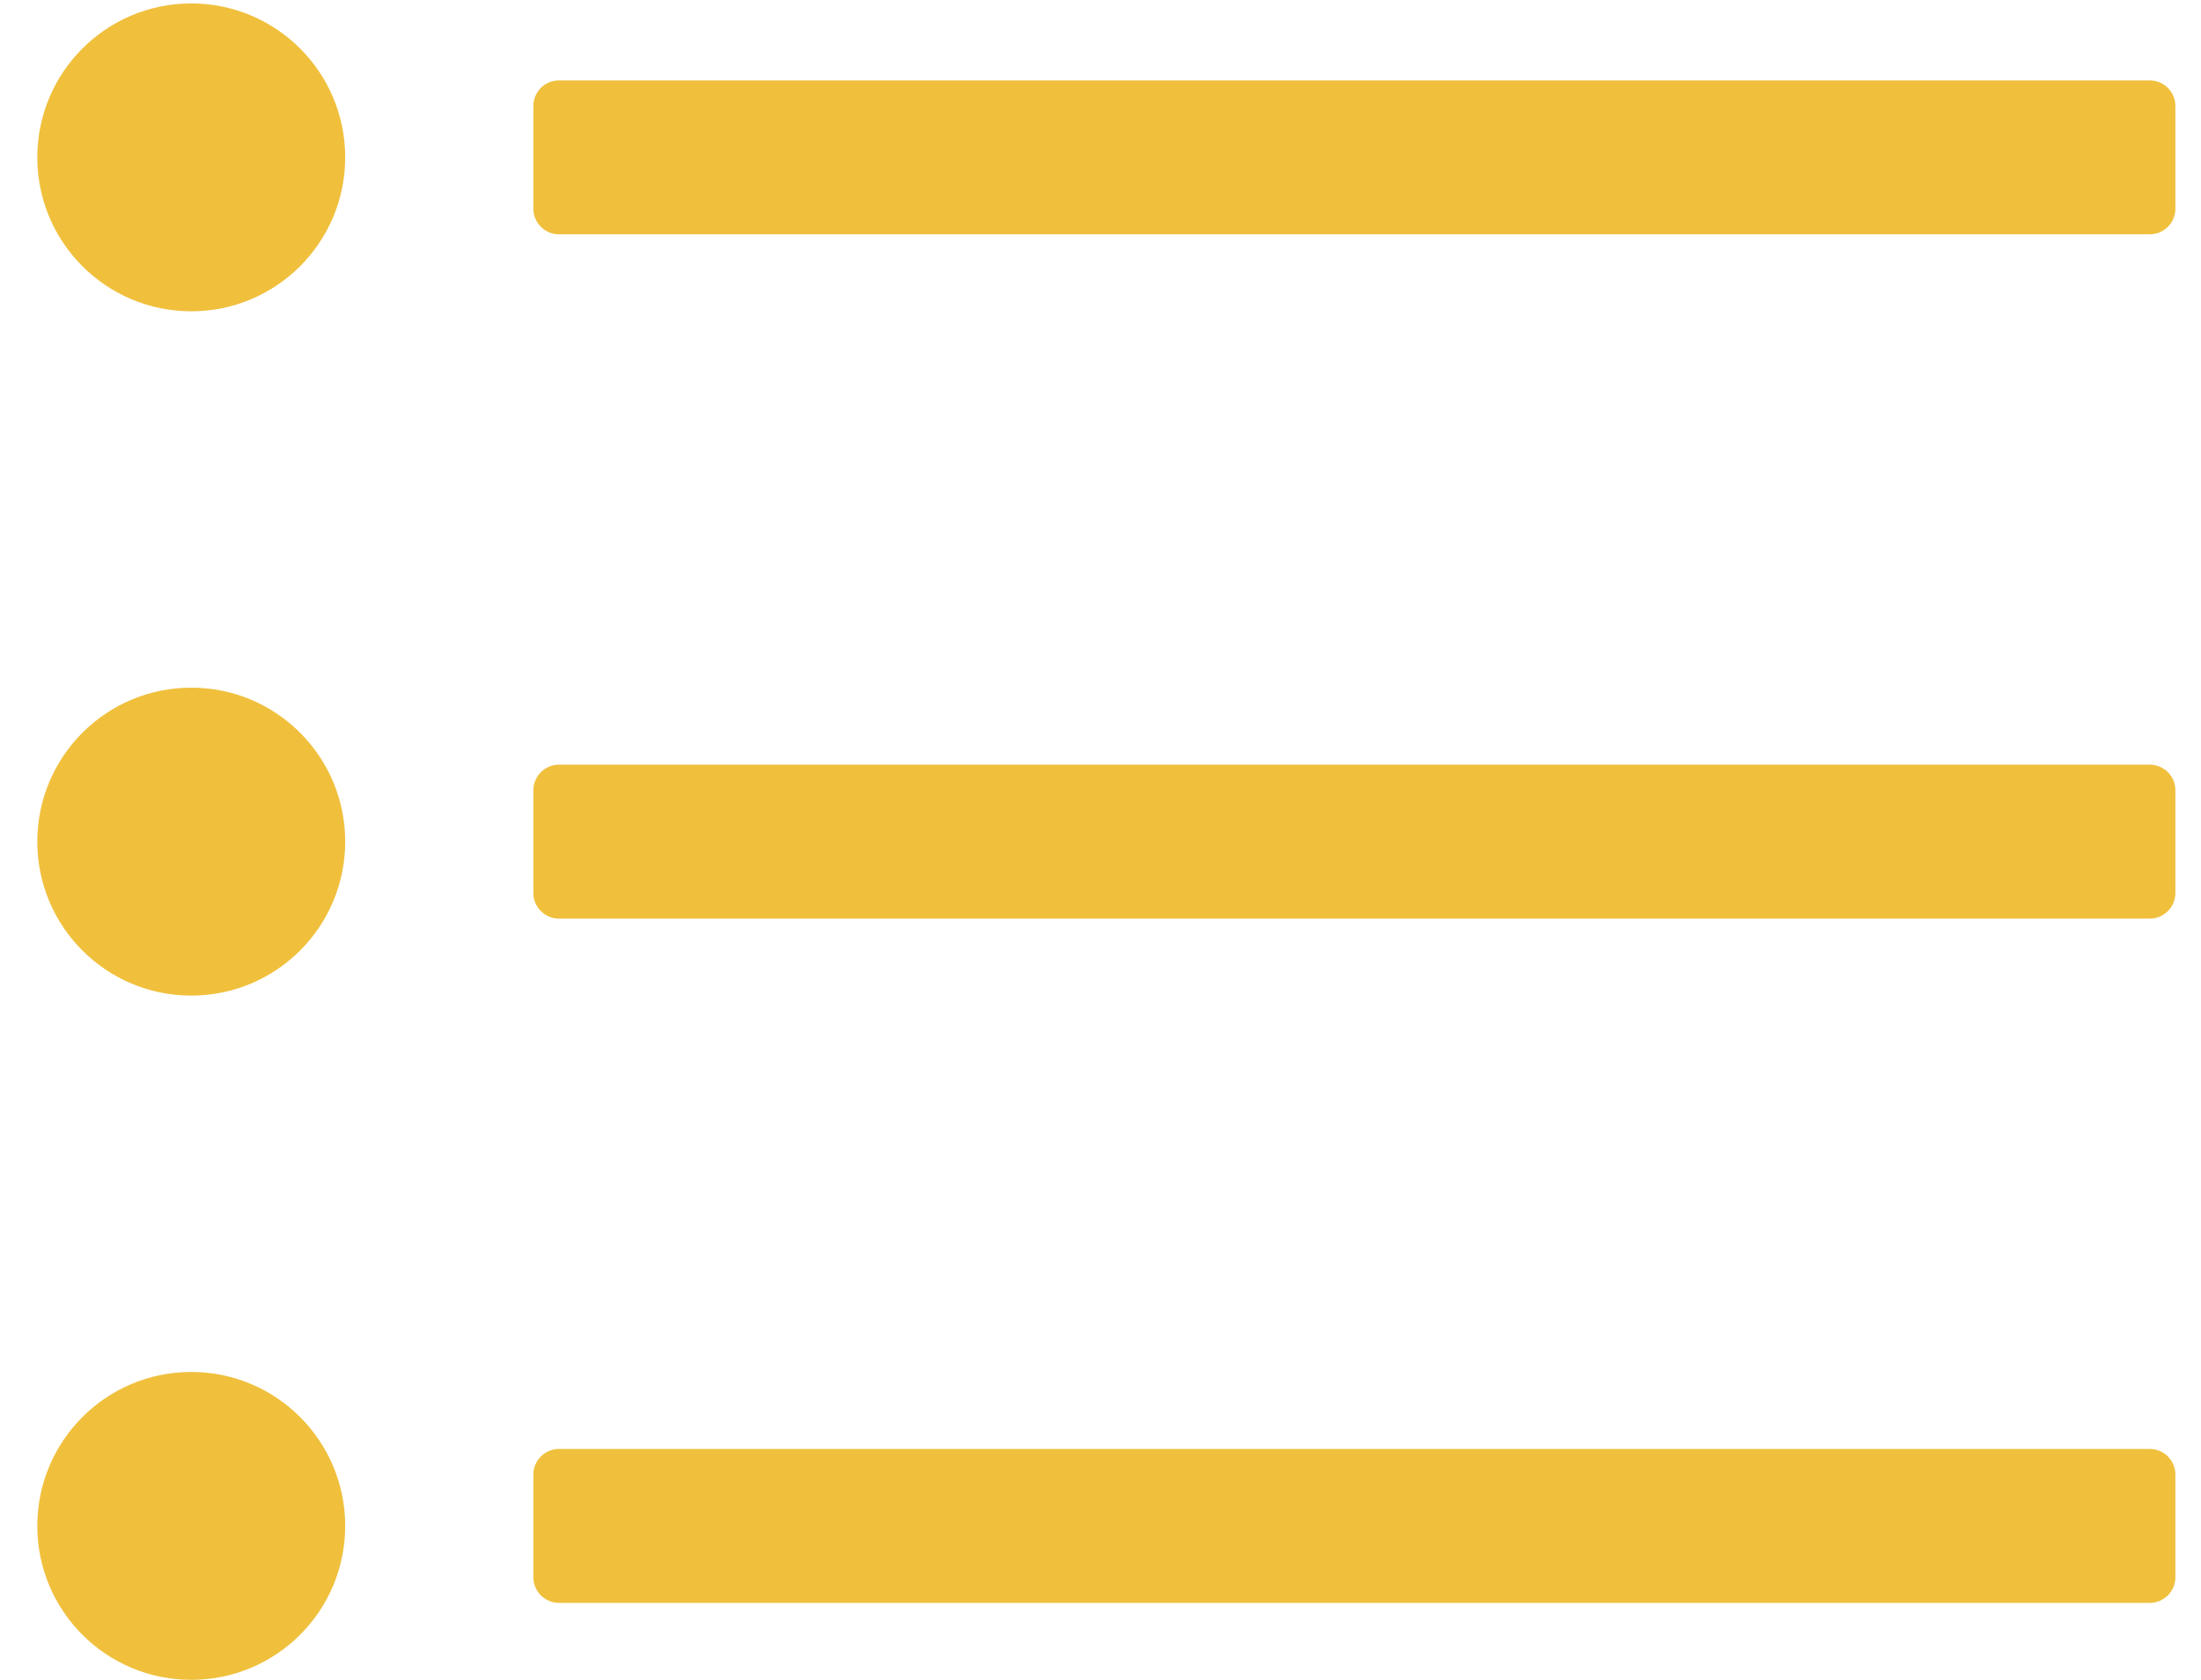 <?xml version="1.0" encoding="UTF-8"?>
<svg width="38px" height="29px" viewBox="0 0 38 29" version="1.1" xmlns="http://www.w3.org/2000/svg" xmlns:xlink="http://www.w3.org/1999/xlink">
    <!-- Generator: Sketch 55.2 (78181) - https://sketchapp.com -->
    <title></title>
    <desc>Created with Sketch.</desc>
    <g id="Page-1" stroke="none" stroke-width="1" fill="none" fill-rule="evenodd">
        <g id="The-Sending-Project-Landing-Page-Copy-7" transform="translate(-421, -3439)" fill="#F0C03D" fill-rule="nonzero">
            <path d="M458.115,3443.045 L430.651,3443.045 C430.407,3443.045 430.208,3442.847 430.208,3442.602 L430.208,3440.831 C430.208,3440.586 430.407,3440.388 430.651,3440.388 L458.115,3440.388 C458.36,3440.388 458.558,3440.586 458.558,3440.831 L458.558,3442.602 C458.558,3442.847 458.36,3443.045 458.115,3443.045 Z M458.558,3454.415 C458.558,3454.659 458.36,3454.858 458.115,3454.858 L430.651,3454.858 C430.407,3454.858 430.208,3454.659 430.208,3454.415 L430.208,3452.643 C430.208,3452.399 430.407,3452.2 430.651,3452.2 L458.115,3452.2 C458.36,3452.2 458.558,3452.399 458.558,3452.643 L458.558,3454.415 Z M458.558,3466.227 C458.558,3466.472 458.36,3466.67 458.115,3466.67 L430.651,3466.67 C430.407,3466.67 430.208,3466.472 430.208,3466.227 L430.208,3464.456 C430.208,3464.211 430.407,3464.013 430.651,3464.013 L458.115,3464.013 C458.36,3464.013 458.558,3464.211 458.558,3464.456 L458.558,3466.227 Z M424.302,3439.059 C425.77,3439.059 426.96,3440.249 426.96,3441.717 C426.96,3443.184 425.77,3444.374 424.302,3444.374 C422.834,3444.374 421.644,3443.184 421.644,3441.717 C421.644,3440.249 422.834,3439.059 424.302,3439.059 Z M424.302,3450.871 C425.77,3450.871 426.96,3452.061 426.96,3453.529 C426.96,3454.997 425.77,3456.187 424.302,3456.187 C422.834,3456.187 421.644,3454.997 421.644,3453.529 C421.644,3452.061 422.834,3450.871 424.302,3450.871 Z M424.302,3462.684 C425.77,3462.684 426.96,3463.874 426.96,3465.342 C426.96,3466.809 425.77,3467.999 424.302,3467.999 C422.834,3467.999 421.644,3466.809 421.644,3465.342 C421.644,3463.874 422.834,3462.684 424.302,3462.684 Z" id=""></path>
        </g>
    </g>
</svg>